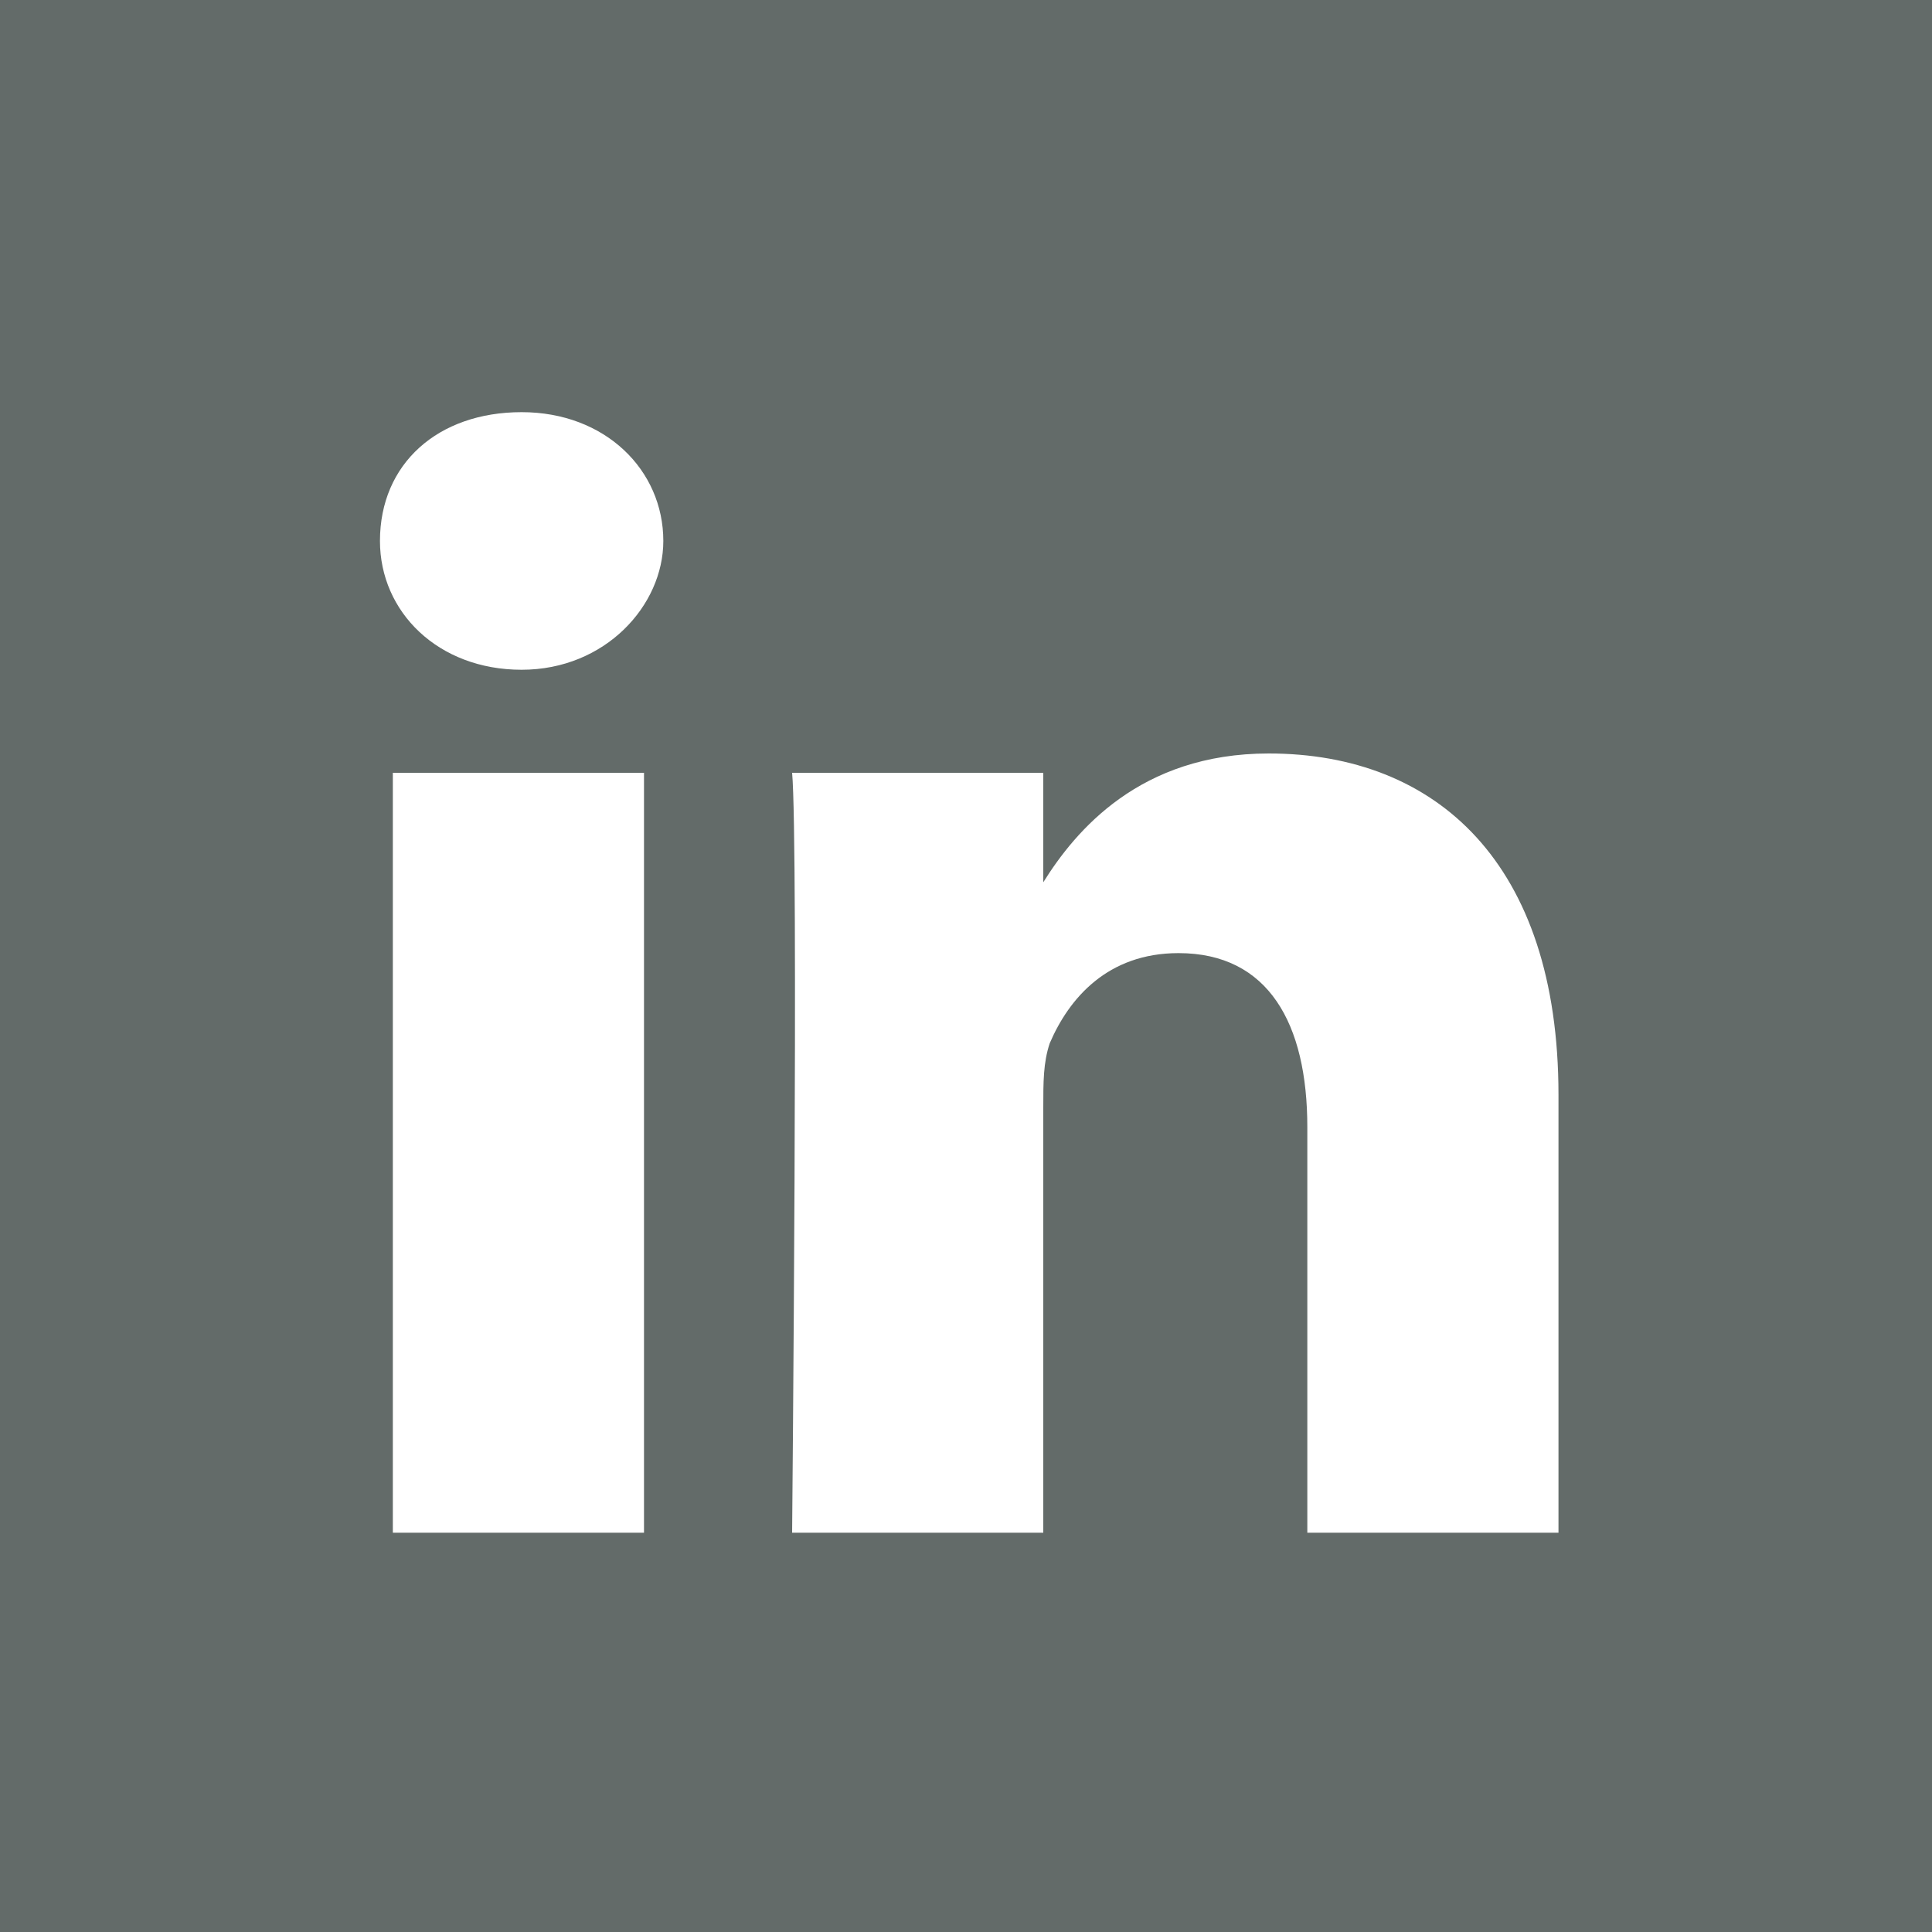 <?xml version="1.0" encoding="utf-8"?>
<!-- Generator: Adobe Illustrator 24.0.0, SVG Export Plug-In . SVG Version: 6.00 Build 0)  -->
<svg version="1.1" id="Ebene_1" xmlns="http://www.w3.org/2000/svg" xmlns:xlink="http://www.w3.org/1999/xlink" x="0px" y="0px"
	 viewBox="0 0 30 30" style="enable-background:new 0 0 30 30;" xml:space="preserve">
<style type="text/css">
	.st0{display:none;fill:#636B69;}
	.st1{fill:#636B69;}
	.st2{display:none;}
	.st3{display:inline;fill:#636B69;}
</style>
<path class="st0" d="M0,0v30h30V0H0z M20,8.9h-1.5c-1.4,0-1.9,0.9-1.9,1.8v2.2h3.2l-0.5,3.3h-2.7v8H13v-8h-2.9v-3.3H13v-2.6
	c0-2.9,1.7-4.5,4.4-4.5C18.6,5.8,20,6,20,6V8.9z"/>
<path class="st1" d="M0,0v30h30V0H0z M6.1,23.8V12H10v11.8H6.1z M8.1,10.4L8.1,10.4L8.1,10.4c-1.3,0-2.2-0.9-2.2-2
	c0-1.2,0.9-2,2.2-2c1.3,0,2.2,0.9,2.2,2C10.3,9.4,9.4,10.4,8.1,10.4z M24.2,23.8h-3.9v-6.3c0-1.6-0.6-2.7-2-2.7
	c-1.1,0-1.7,0.7-2,1.4c-0.1,0.3-0.1,0.6-0.1,1v6.6h-3.9v0v0l0,0c0,0,0.1-10.7,0-11.8h3.9v1.7c0.5-0.8,1.5-2,3.5-2
	c2.6,0,4.5,1.7,4.5,5.3V23.8z"/>
<g class="st2">
	<circle class="st3" cx="15" cy="15" r="3.2"/>
	<path class="st3" d="M22.5,9.3c-0.2-0.5-0.4-0.8-0.7-1.1c-0.3-0.3-0.7-0.5-1.1-0.7c-0.3-0.1-0.9-0.3-1.8-0.3c-1,0-1.3-0.1-3.9-0.1
		s-2.9,0-3.9,0.1c-0.9,0-1.5,0.2-1.8,0.3C8.9,7.7,8.6,7.9,8.2,8.2C7.9,8.6,7.7,8.9,7.5,9.3c-0.1,0.3-0.3,0.9-0.3,1.8
		c0,1-0.1,1.3-0.1,3.9s0,2.9,0.1,3.9c0,0.9,0.2,1.5,0.3,1.8c0.2,0.5,0.4,0.8,0.7,1.1c0.3,0.3,0.7,0.5,1.1,0.7
		c0.3,0.1,0.9,0.3,1.8,0.3c1,0,1.3,0.1,3.9,0.1s2.9,0,3.9-0.1c0.9,0,1.5-0.2,1.8-0.3c0.5-0.2,0.8-0.4,1.1-0.7
		c0.3-0.3,0.5-0.7,0.7-1.1c0.1-0.3,0.3-0.9,0.3-1.8c0-1,0.1-1.3,0.1-3.9s0-2.9-0.1-3.9C22.8,10.2,22.7,9.7,22.5,9.3z M15,20
		c-2.7,0-5-2.2-5-5s2.2-5,5-5s5,2.2,5,5S17.8,20,15,20z M20.2,11c-0.6,0-1.2-0.5-1.2-1.2c0-0.6,0.5-1.2,1.2-1.2s1.2,0.5,1.2,1.2
		C21.3,10.5,20.8,11,20.2,11z"/>
	<path class="st3" d="M0,0v30h30V0H0z M24.6,19c0,1-0.2,1.7-0.4,2.3C23.9,22,23.6,22.5,23,23c-0.5,0.5-1.1,0.9-1.7,1.1
		c-0.6,0.2-1.3,0.4-2.3,0.4c-1,0-1.4,0.1-4,0.1s-2.9,0-4-0.1c-1,0-1.7-0.2-2.3-0.4C8.1,23.9,7.5,23.6,7,23c-0.5-0.5-0.9-1.1-1.1-1.7
		C5.6,20.7,5.5,20,5.4,19c0-1-0.1-1.4-0.1-4s0-2.9,0.1-4c0-1,0.2-1.7,0.4-2.3C6.1,8.1,6.5,7.5,7,7c0.5-0.5,1.1-0.9,1.7-1.1
		C9.3,5.6,10,5.5,11,5.4c1,0,1.4-0.1,4-0.1s2.9,0,4,0.1c1,0,1.7,0.2,2.3,0.4C22,6.1,22.5,6.5,23,7c0.5,0.5,0.9,1.1,1.1,1.7
		c0.2,0.6,0.4,1.3,0.4,2.3c0,1,0.1,1.4,0.1,4S24.7,18,24.6,19z"/>
</g>
<path class="st0" d="M0,0v30h30V0H0z M16.5,19.7c-1.2,0-2.4-0.6-2.8-1.4c0,0-0.6,2.3-0.8,2.9c-0.3,1-1,2.4-1.5,3.2
	c0,0-0.4,0.5-0.6,0.4c-0.2-0.1-0.2-0.7-0.2-0.7c-0.1-1-0.2-2.4,0-3.5c0.2-0.9,1.4-6,1.4-6s-0.4-0.7-0.4-1.8c0-1.7,1-2.9,2.2-2.9
	c1,0,1.5,0.8,1.5,1.7c0,1-0.7,2.6-1,4c-0.3,1.2,0.6,2.2,1.8,2.2c2.1,0,3.8-2.3,3.8-5.5c0-2.9-2.1-4.9-5-4.9c-3.4,0-5.5,2.6-5.5,5.2
	c0,1,0.4,2.2,0.9,2.8c0.1,0.1,0.1,0.2,0.1,0.3c-0.1,0.4-0.3,1.2-0.3,1.4c-0.1,0.2-0.2,0.3-0.4,0.2c-1.5-0.7-2.5-2.9-2.5-4.7
	c0-3.8,2.8-7.3,8-7.3c4.2,0,7.4,3,7.4,7C22.7,16.4,20.1,19.7,16.5,19.7z"/>
<g class="st2">
	<polygon class="st3" points="13.1,17.8 18,15 13.1,12.2 	"/>
	<path class="st3" d="M0,0v30h30V0H0z M24.1,19.6c-0.2,0.8-0.9,1.5-1.7,1.7c-1.5,0.4-7.4,0.4-7.4,0.4s-5.9,0-7.4-0.4
		c-0.8-0.2-1.5-0.9-1.7-1.7C5.6,18.1,5.6,15,5.6,15s0-3.1,0.4-4.6C6.2,9.6,6.8,9,7.6,8.7C9.1,8.3,15,8.3,15,8.3s5.9,0,7.4,0.4
		c0.8,0.2,1.5,0.9,1.7,1.7c0.4,1.5,0.4,4.6,0.4,4.6S24.5,18.1,24.1,19.6z"/>
</g>
</svg>
